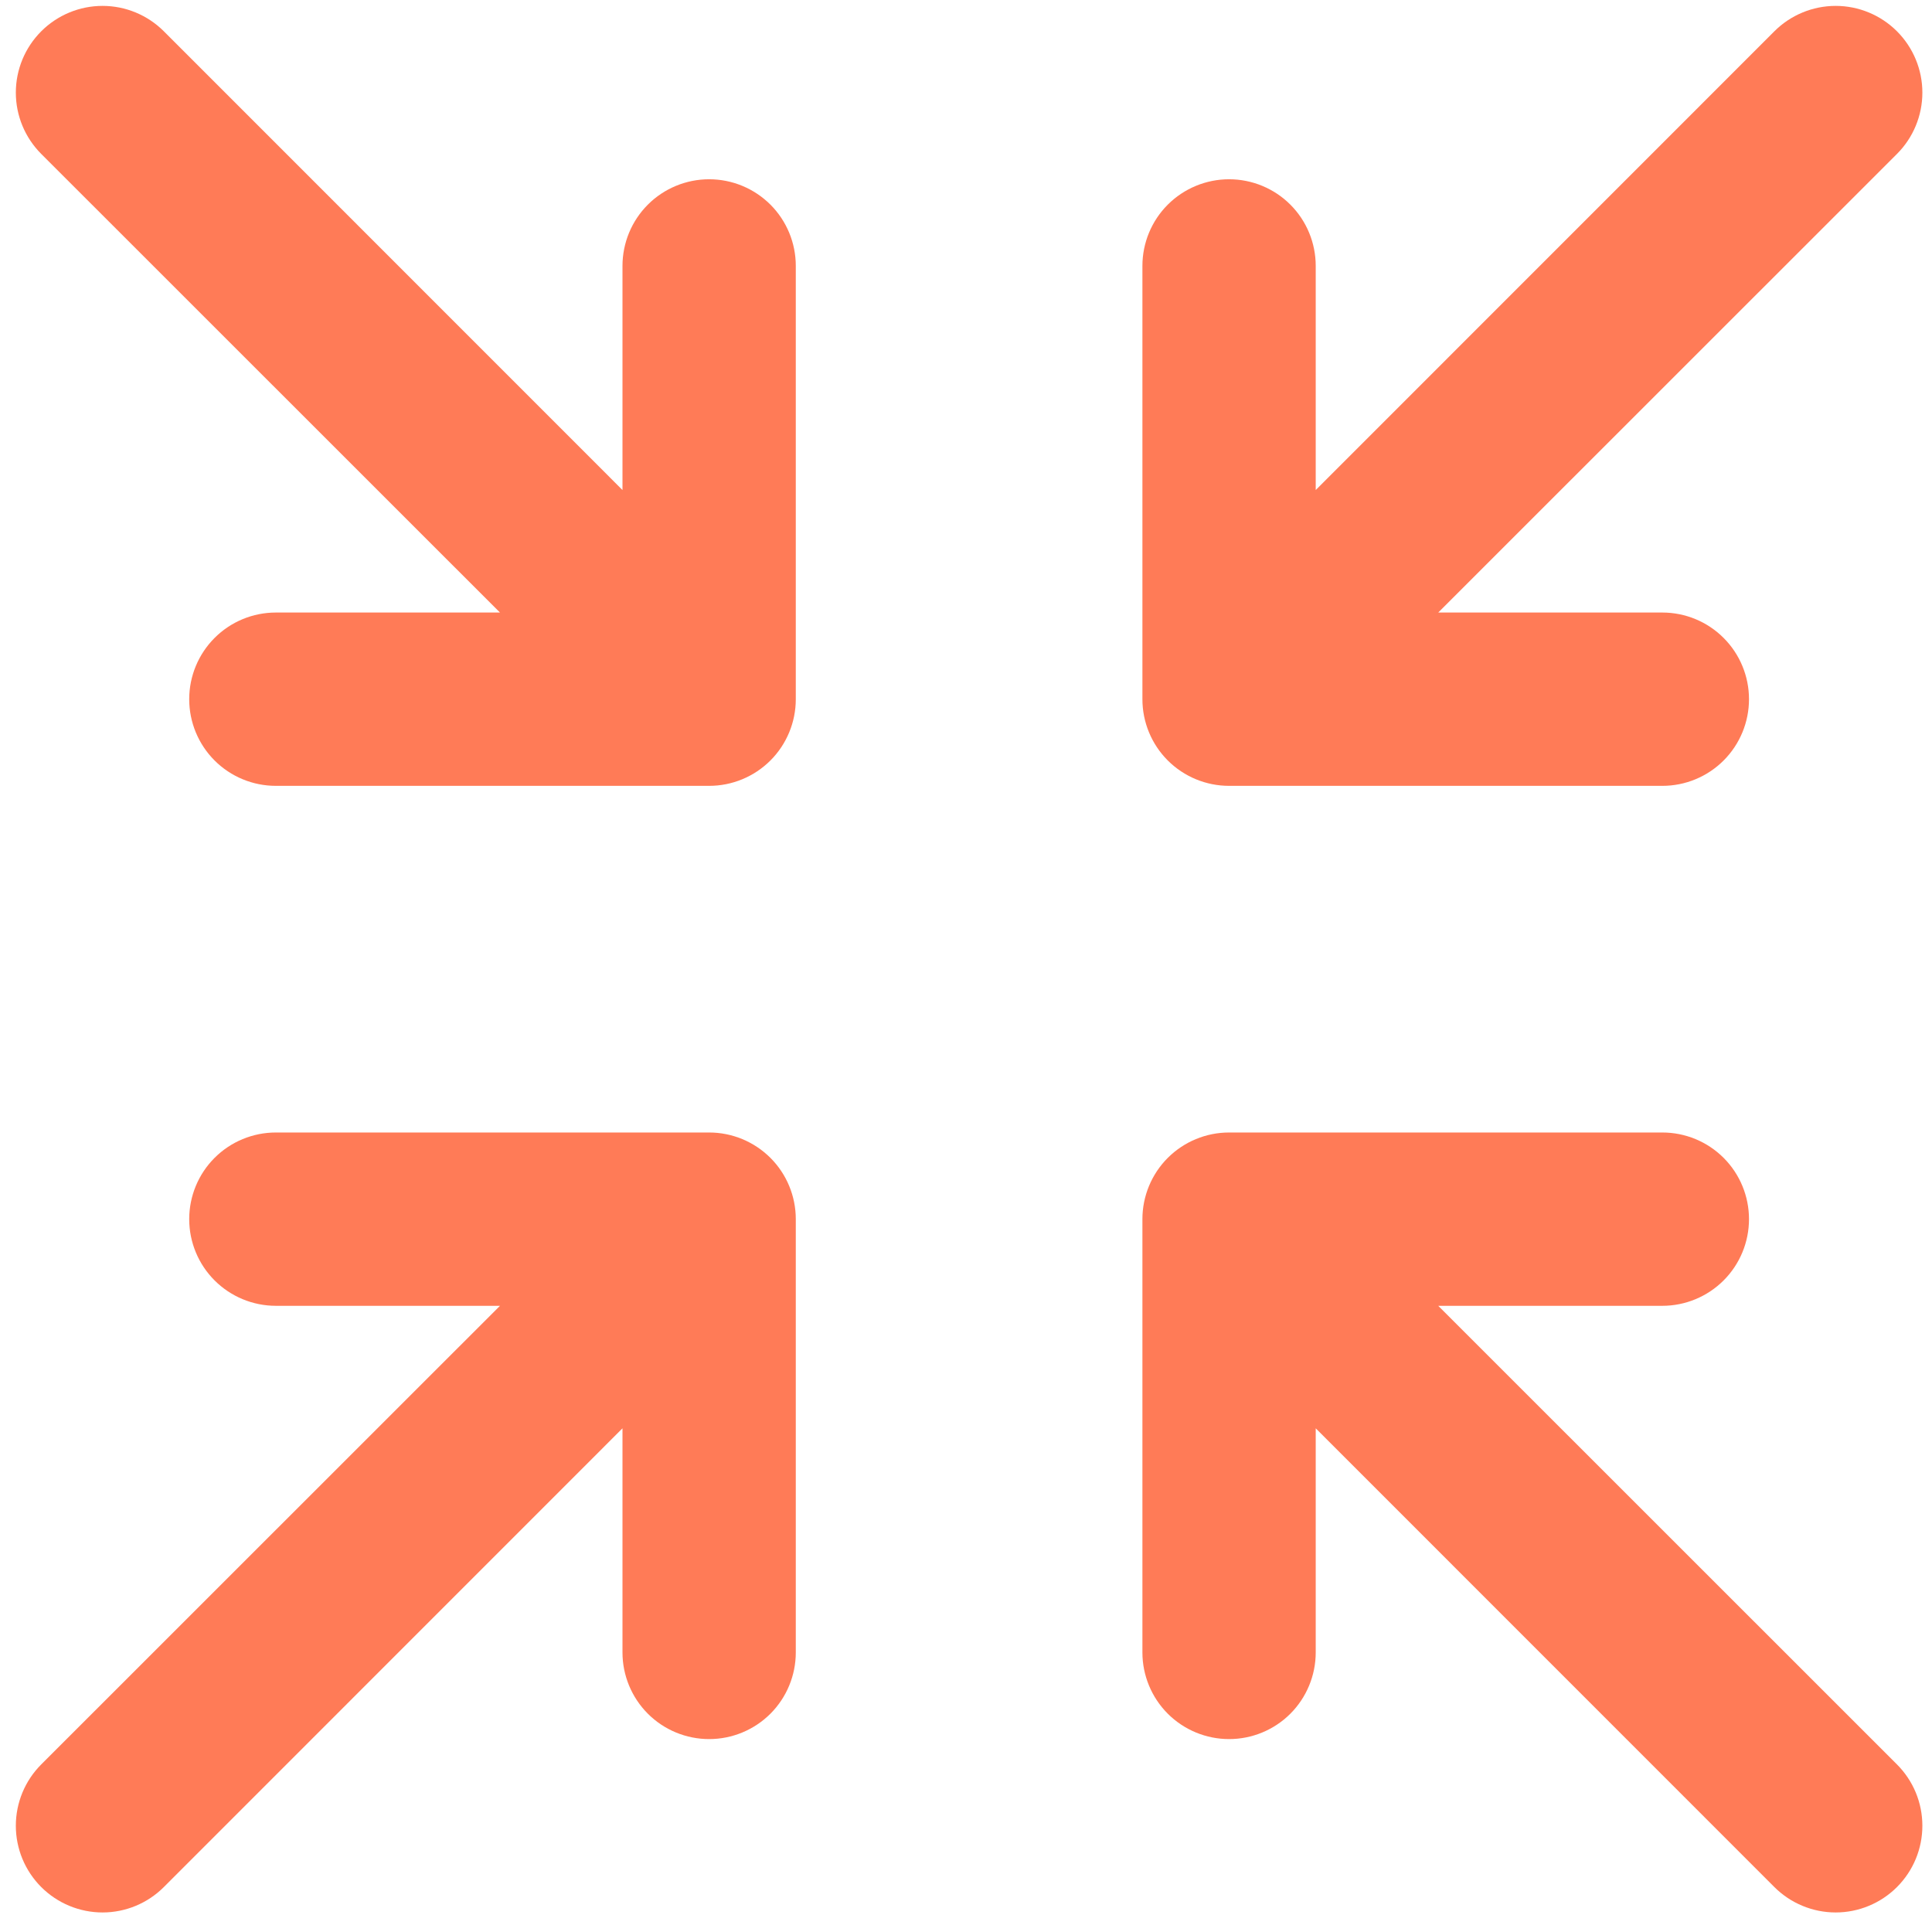 <svg width="61" height="61" viewBox="0 0 61 61" fill="none" xmlns="http://www.w3.org/2000/svg">
<path d="M36.07 22.076V8.396C36.07 7.67 36.358 6.974 36.871 6.461C37.385 5.948 38.081 5.66 38.806 5.66C39.532 5.66 40.228 5.948 40.741 6.461C41.254 6.974 41.542 7.67 41.542 8.396V15.472L56.023 0.988C56.536 0.475 57.233 0.186 57.959 0.186C58.685 0.186 59.381 0.475 59.894 0.988C60.408 1.502 60.696 2.198 60.696 2.924C60.696 3.65 60.408 4.346 59.894 4.86L45.41 19.34H52.486C53.212 19.34 53.908 19.628 54.421 20.142C54.934 20.655 55.222 21.351 55.222 22.076C55.222 22.802 54.934 23.498 54.421 24.011C53.908 24.524 53.212 24.812 52.486 24.812H38.806C38.081 24.812 37.385 24.524 36.871 24.011C36.358 23.498 36.07 22.802 36.07 22.076ZM22.39 35.757H8.71C7.984 35.757 7.288 36.045 6.775 36.558C6.262 37.071 5.974 37.767 5.974 38.493C5.974 39.218 6.262 39.914 6.775 40.427C7.288 40.94 7.984 41.229 8.71 41.229H15.786L1.302 55.709C0.788 56.223 0.5 56.919 0.5 57.645C0.5 58.371 0.788 59.067 1.302 59.581C1.815 60.094 2.512 60.383 3.238 60.383C3.964 60.383 4.66 60.094 5.173 59.581L19.654 45.097V52.173C19.654 52.898 19.942 53.594 20.455 54.108C20.968 54.621 21.664 54.909 22.39 54.909C23.116 54.909 23.811 54.621 24.325 54.108C24.838 53.594 25.126 52.898 25.126 52.173V38.493C25.126 37.767 24.838 37.071 24.325 36.558C23.811 36.045 23.116 35.757 22.39 35.757ZM45.41 41.229H52.486C53.212 41.229 53.908 40.94 54.421 40.427C54.934 39.914 55.222 39.218 55.222 38.493C55.222 37.767 54.934 37.071 54.421 36.558C53.908 36.045 53.212 35.757 52.486 35.757H38.806C38.081 35.757 37.385 36.045 36.871 36.558C36.358 37.071 36.07 37.767 36.07 38.493V52.173C36.07 52.898 36.358 53.594 36.871 54.108C37.385 54.621 38.081 54.909 38.806 54.909C39.532 54.909 40.228 54.621 40.741 54.108C41.254 53.594 41.542 52.898 41.542 52.173V45.097L56.023 59.581C56.277 59.835 56.579 60.037 56.911 60.174C57.243 60.312 57.599 60.383 57.959 60.383C58.318 60.383 58.674 60.312 59.006 60.174C59.338 60.037 59.64 59.835 59.894 59.581C60.148 59.327 60.35 59.025 60.488 58.693C60.625 58.36 60.696 58.005 60.696 57.645C60.696 57.285 60.625 56.929 60.488 56.597C60.35 56.265 60.148 55.963 59.894 55.709L45.41 41.229ZM22.39 5.66C21.664 5.66 20.968 5.948 20.455 6.461C19.942 6.974 19.654 7.67 19.654 8.396V15.472L5.173 0.988C4.66 0.475 3.964 0.186 3.238 0.186C2.512 0.186 1.815 0.475 1.302 0.988C0.788 1.502 0.5 2.198 0.5 2.924C0.5 3.65 0.788 4.346 1.302 4.86L15.786 19.34H8.71C7.984 19.34 7.288 19.628 6.775 20.142C6.262 20.655 5.974 21.351 5.974 22.076C5.974 22.802 6.262 23.498 6.775 24.011C7.288 24.524 7.984 24.812 8.71 24.812H22.39C23.116 24.812 23.811 24.524 24.325 24.011C24.838 23.498 25.126 22.802 25.126 22.076V8.396C25.126 7.67 24.838 6.974 24.325 6.461C23.811 5.948 23.116 5.66 22.39 5.66Z" fill="#FF7B57"/>
</svg>

